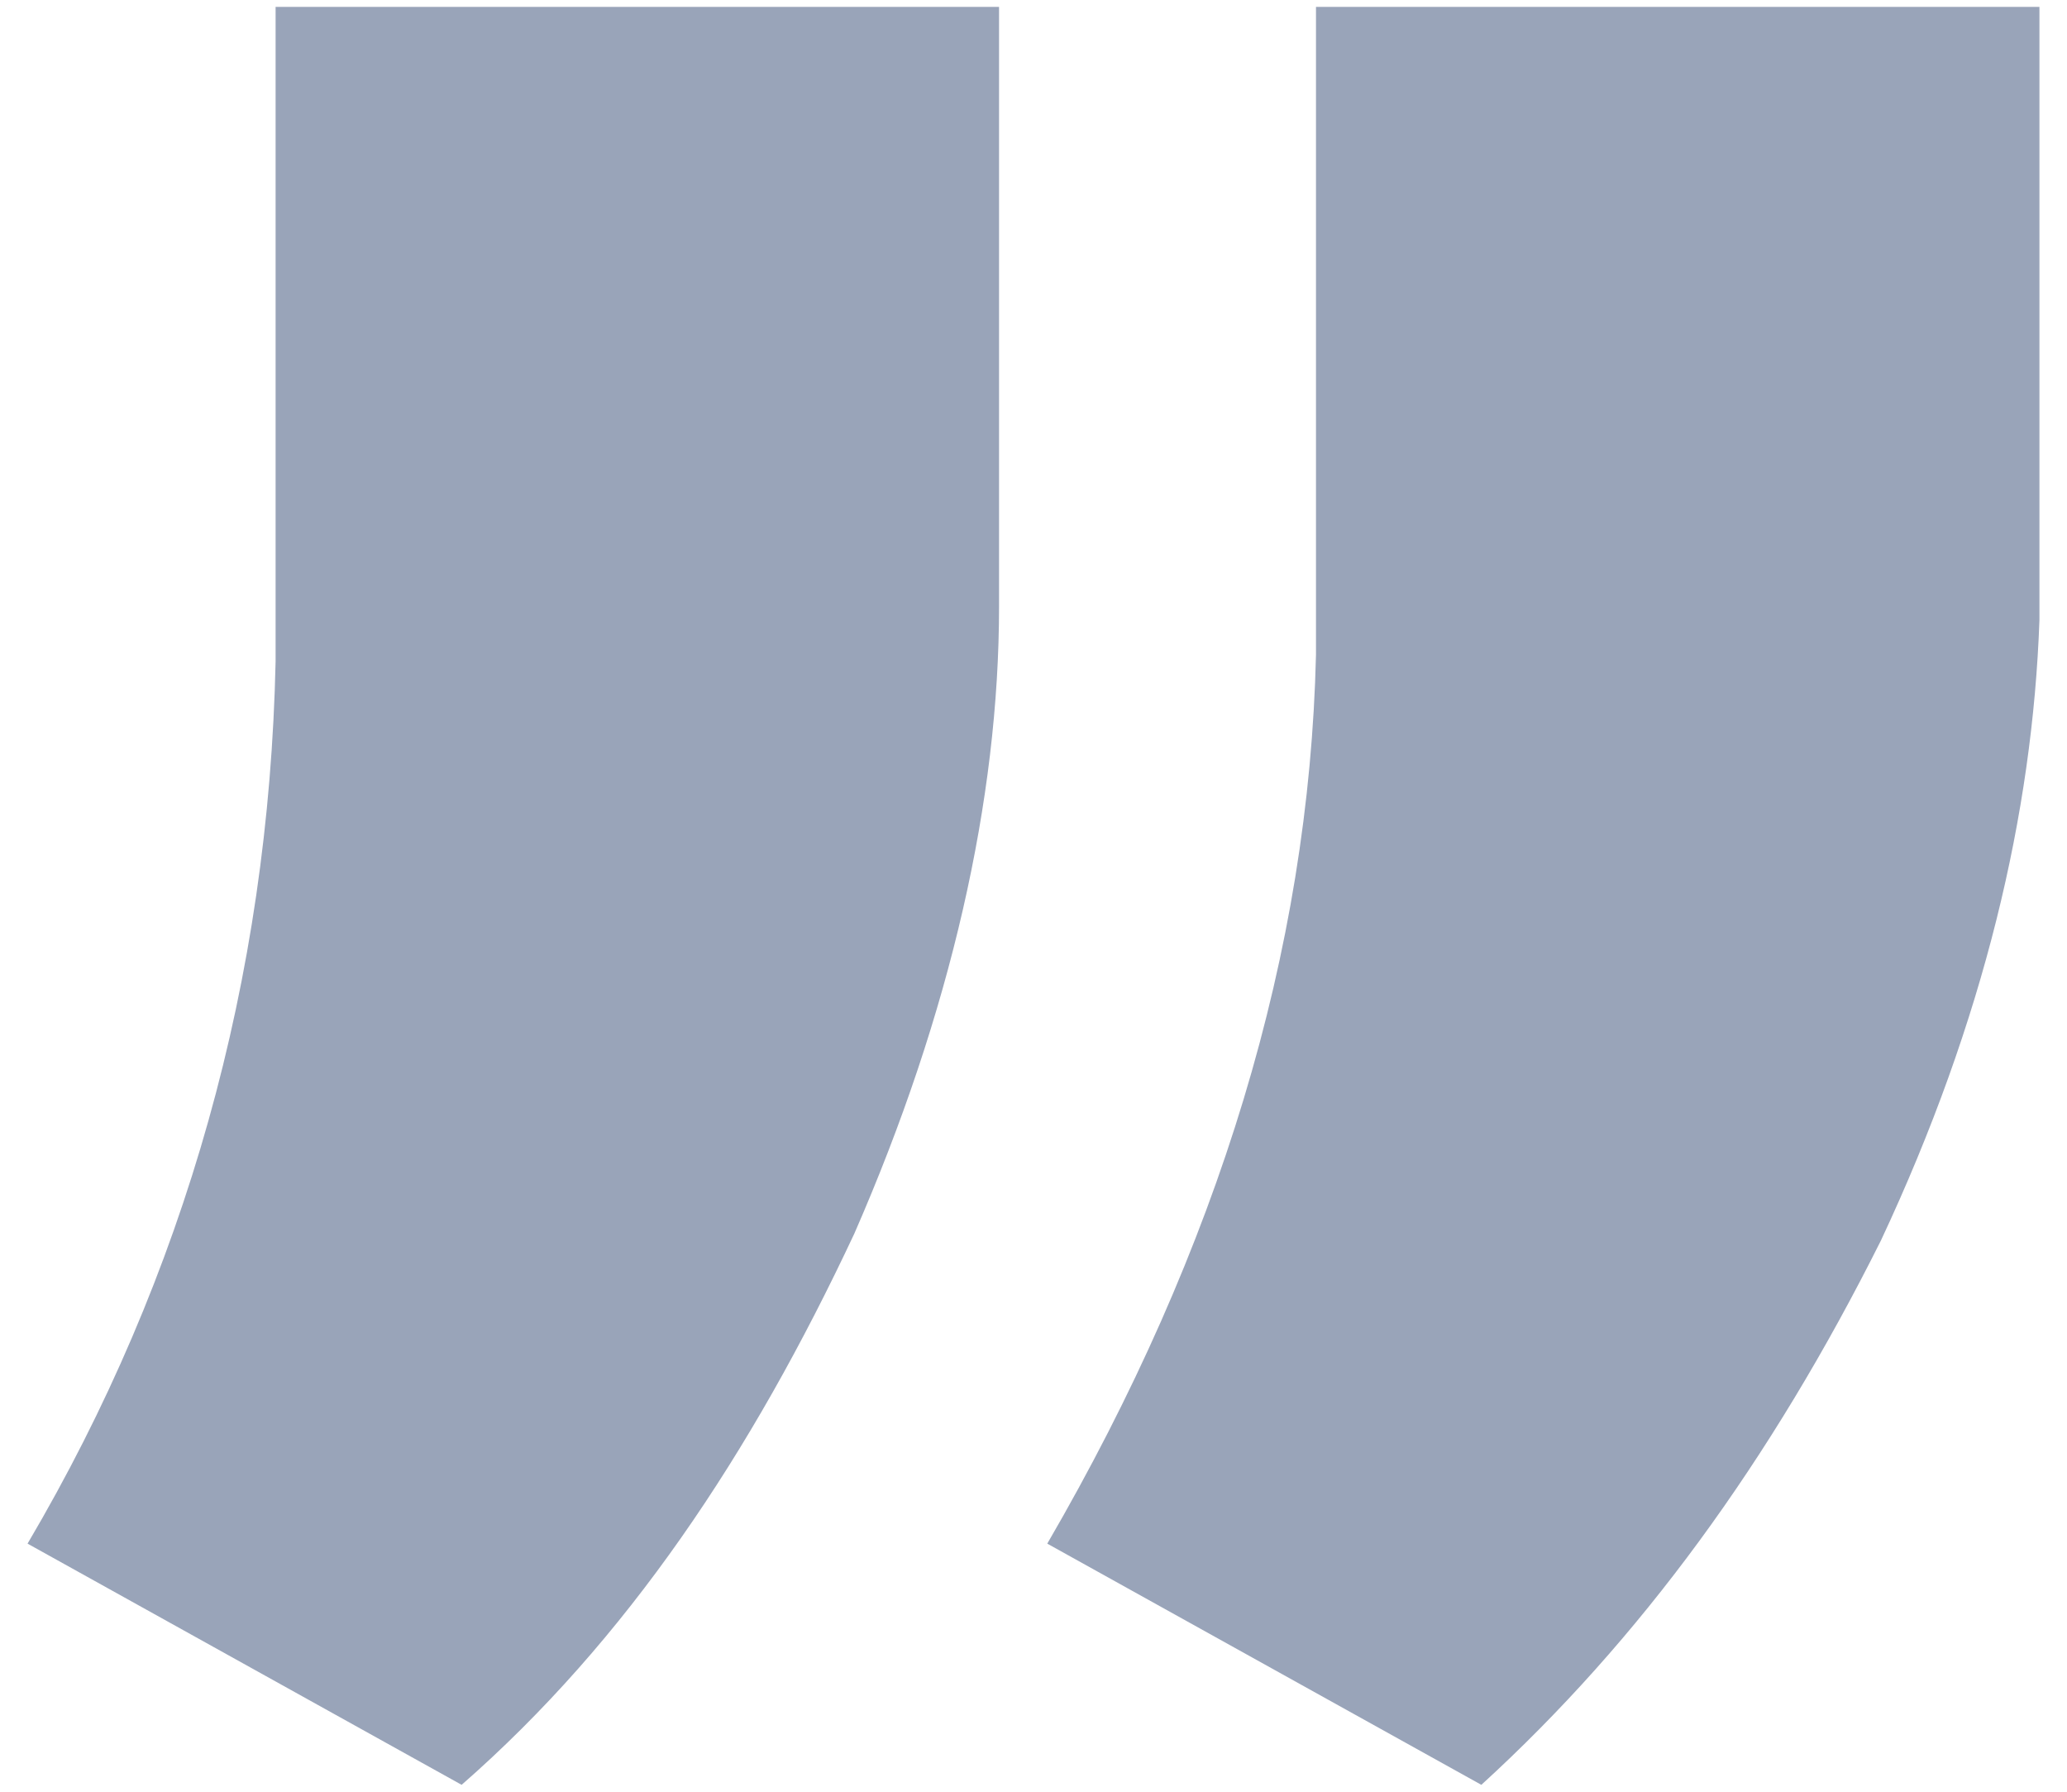 <svg enable-background="new 0 0 30 26" viewBox="0 0 30 26" xmlns="http://www.w3.org/2000/svg"><path d="m6.7 25.9-6.3-3.5c2.3-3.9 3.5-8.2 3.6-12.8v-9.5h10.5v8.7c0 2.8-.7 5.9-2.1 9.1-1.5 3.2-3.3 5.9-5.7 8zm14.8 0-6.3-3.5c2.5-4.3 3.8-8.6 3.9-12.9v-9.4h10.5v8.9c-.1 2.8-.8 5.8-2.3 9-1.6 3.2-3.5 5.8-5.8 7.9z" fill="#99a4b9"/></svg>